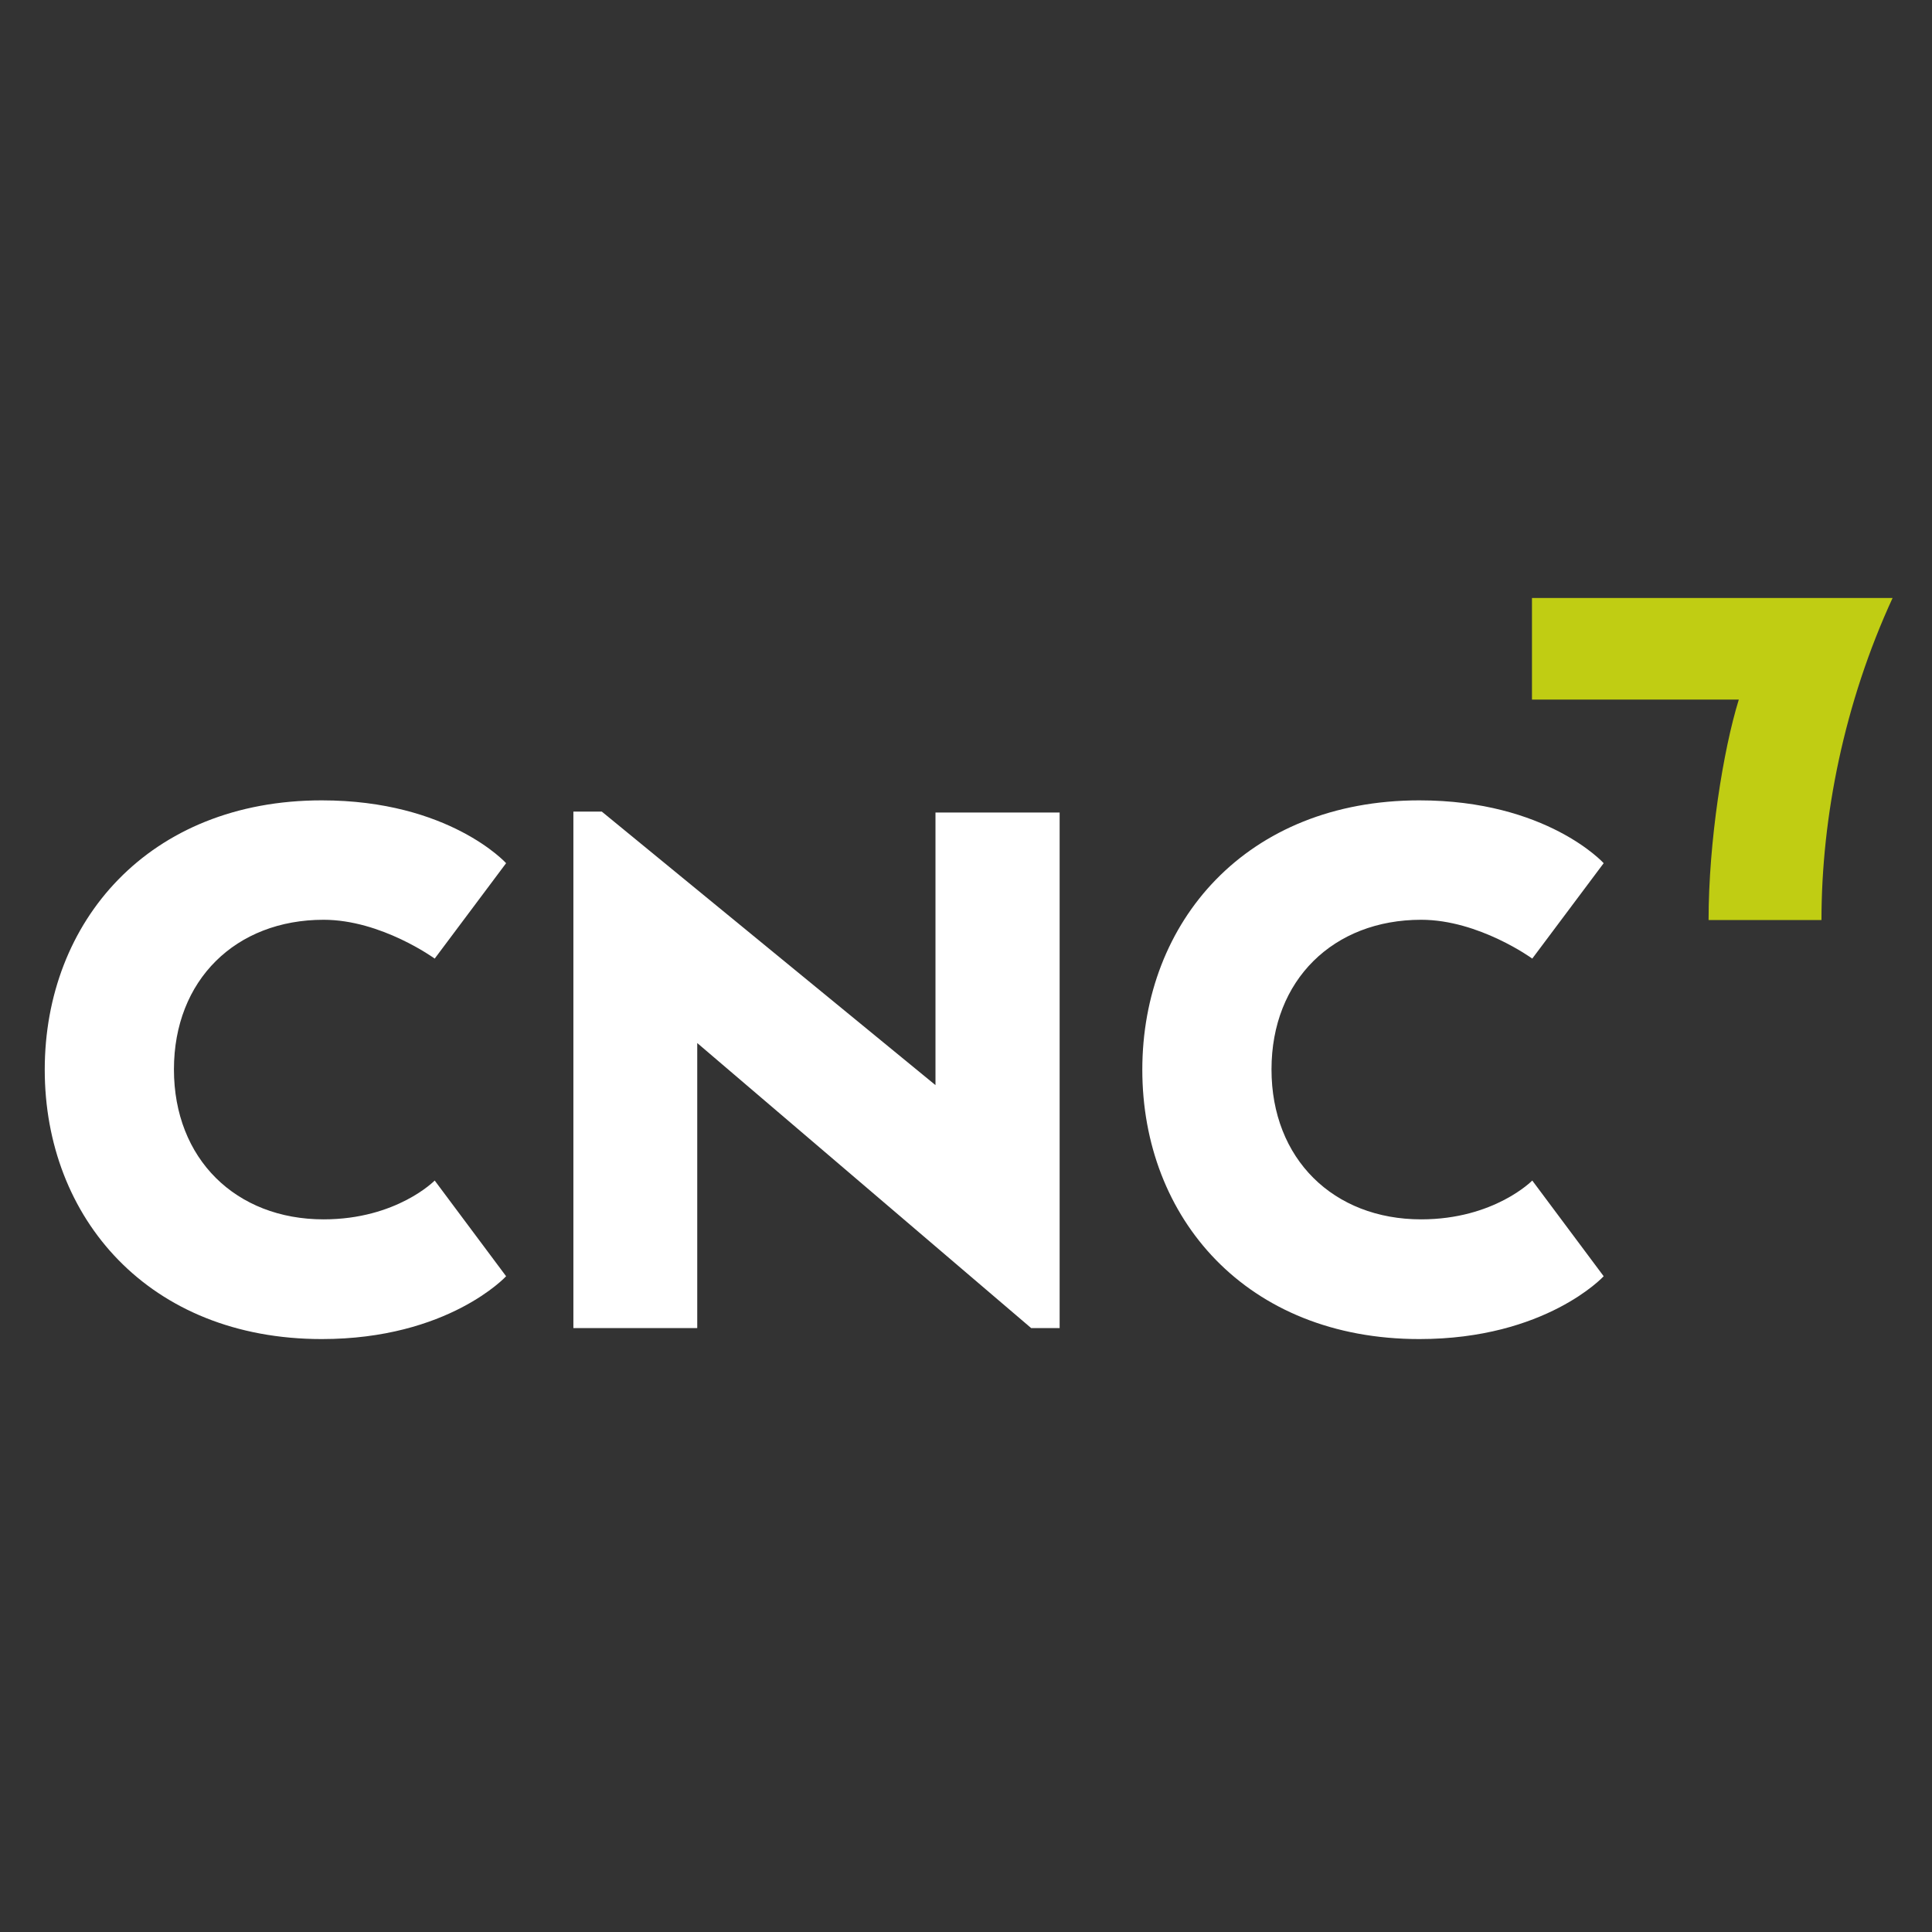 <?xml version="1.0" encoding="utf-8"?>
<!-- Generator: Adobe Illustrator 26.5.0, SVG Export Plug-In . SVG Version: 6.00 Build 0)  -->
<svg version="1.1" id="layer" xmlns="http://www.w3.org/2000/svg" xmlns:xlink="http://www.w3.org/1999/xlink" x="0px" y="0px"
	 viewBox="0 0 652 652" style="enable-background:new 0 0 652 652;" xml:space="preserve">
<rect x="0" y="0" width="652" height="652" fill="#333333" stroke="none"/>
<style type="text/css">
	.st0{fill:#FFFFFF;}
	.st1{fill:#C0CD13;}
</style>
<g>
	<path class="st0" d="M170.8,430.7c0,0-19.5,21.2-62.2,21.2c-58.4,0-93.5-40.9-93.5-90.9s35.1-90.9,93.5-90.9
		c43,0,62.2,21.2,62.2,21.2l-24.1,32.2c0,0-18-13.1-37.5-13.1c-29.6,0-50.5,20.3-50.5,50.5s20.9,50.6,50.5,50.6
		c24.7,0,37.5-13.1,37.5-13.1L170.8,430.7z"/>
	<path class="st0" d="M541.2,430.7c0,0-19.5,21.2-62.2,21.2c-58.4,0-93.5-40.9-93.5-90.9s35.2-90.9,93.5-90.9
		c43,0,62.2,21.2,62.2,21.2l-24.1,32.2c0,0-18-13.1-37.5-13.1c-29.6,0-50.5,20.3-50.5,50.5s20.9,50.6,50.5,50.6
		c24.7,0,37.5-13.1,37.5-13.1L541.2,430.7z"/>
</g>
<polygon class="st0" points="357.6,448.2 348,448.2 235.3,352 235.3,448.2 193.5,448.2 193.5,273.9 203.1,273.9 315.7,366.2 
	315.7,274.2 357.6,274.2 "/>
<g>
	<path class="st1" d="M576.6,310.5c0-26.4,4.9-57.3,10.2-74.4H517v-34.3h121.7c-16.3,35.4-24,73.8-24,108.7H576.6z"/>
</g>
</svg>
